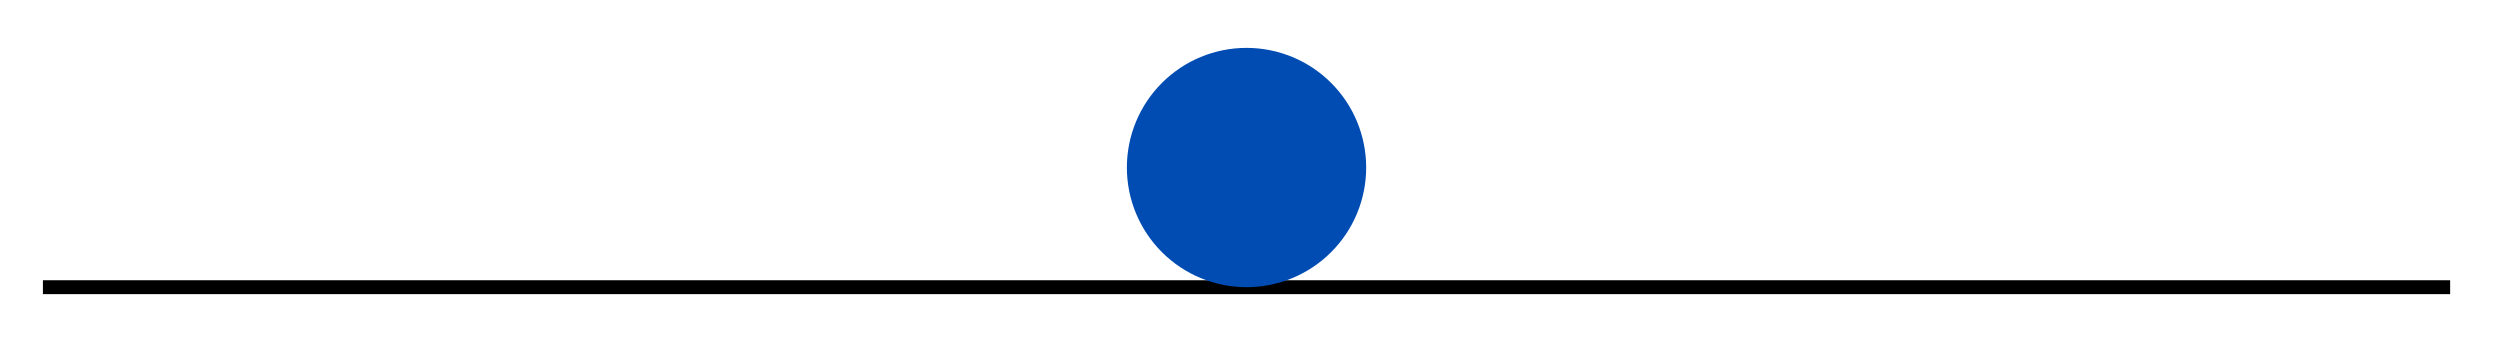 <?xml version="1.0" encoding="UTF-8"?>
<svg xmlns="http://www.w3.org/2000/svg" xmlns:xlink="http://www.w3.org/1999/xlink" width="360pt" height="49pt" viewBox="0 0 360 49" version="1.1">
<g id="surface4">
<path style="fill:none;stroke-width:2;stroke-linecap:square;stroke-linejoin:miter;stroke:rgb(0%,0%,0%);stroke-opacity:1;stroke-miterlimit:3.25;" d="M 81.18 54.355 L 425.82 54.355 " transform="matrix(1,0,0,1,-74,-13)"/>
<path style=" stroke:none;fill-rule:evenodd;fill:rgb(0%,30%,70%);fill-opacity:1;" d="M 196.73 24.125 C 196.73 19.555 194.918 15.172 191.684 11.941 C 188.453 8.707 184.07 6.895 179.5 6.895 C 174.93 6.895 170.547 8.707 167.316 11.941 C 164.082 15.172 162.27 19.555 162.27 24.125 C 162.27 28.695 164.082 33.078 167.316 36.309 C 170.547 39.543 174.93 41.355 179.5 41.355 C 184.07 41.355 188.453 39.543 191.684 36.309 C 194.918 33.078 196.73 28.695 196.73 24.125 Z M 196.73 24.125 "/>
</g>
</svg>
